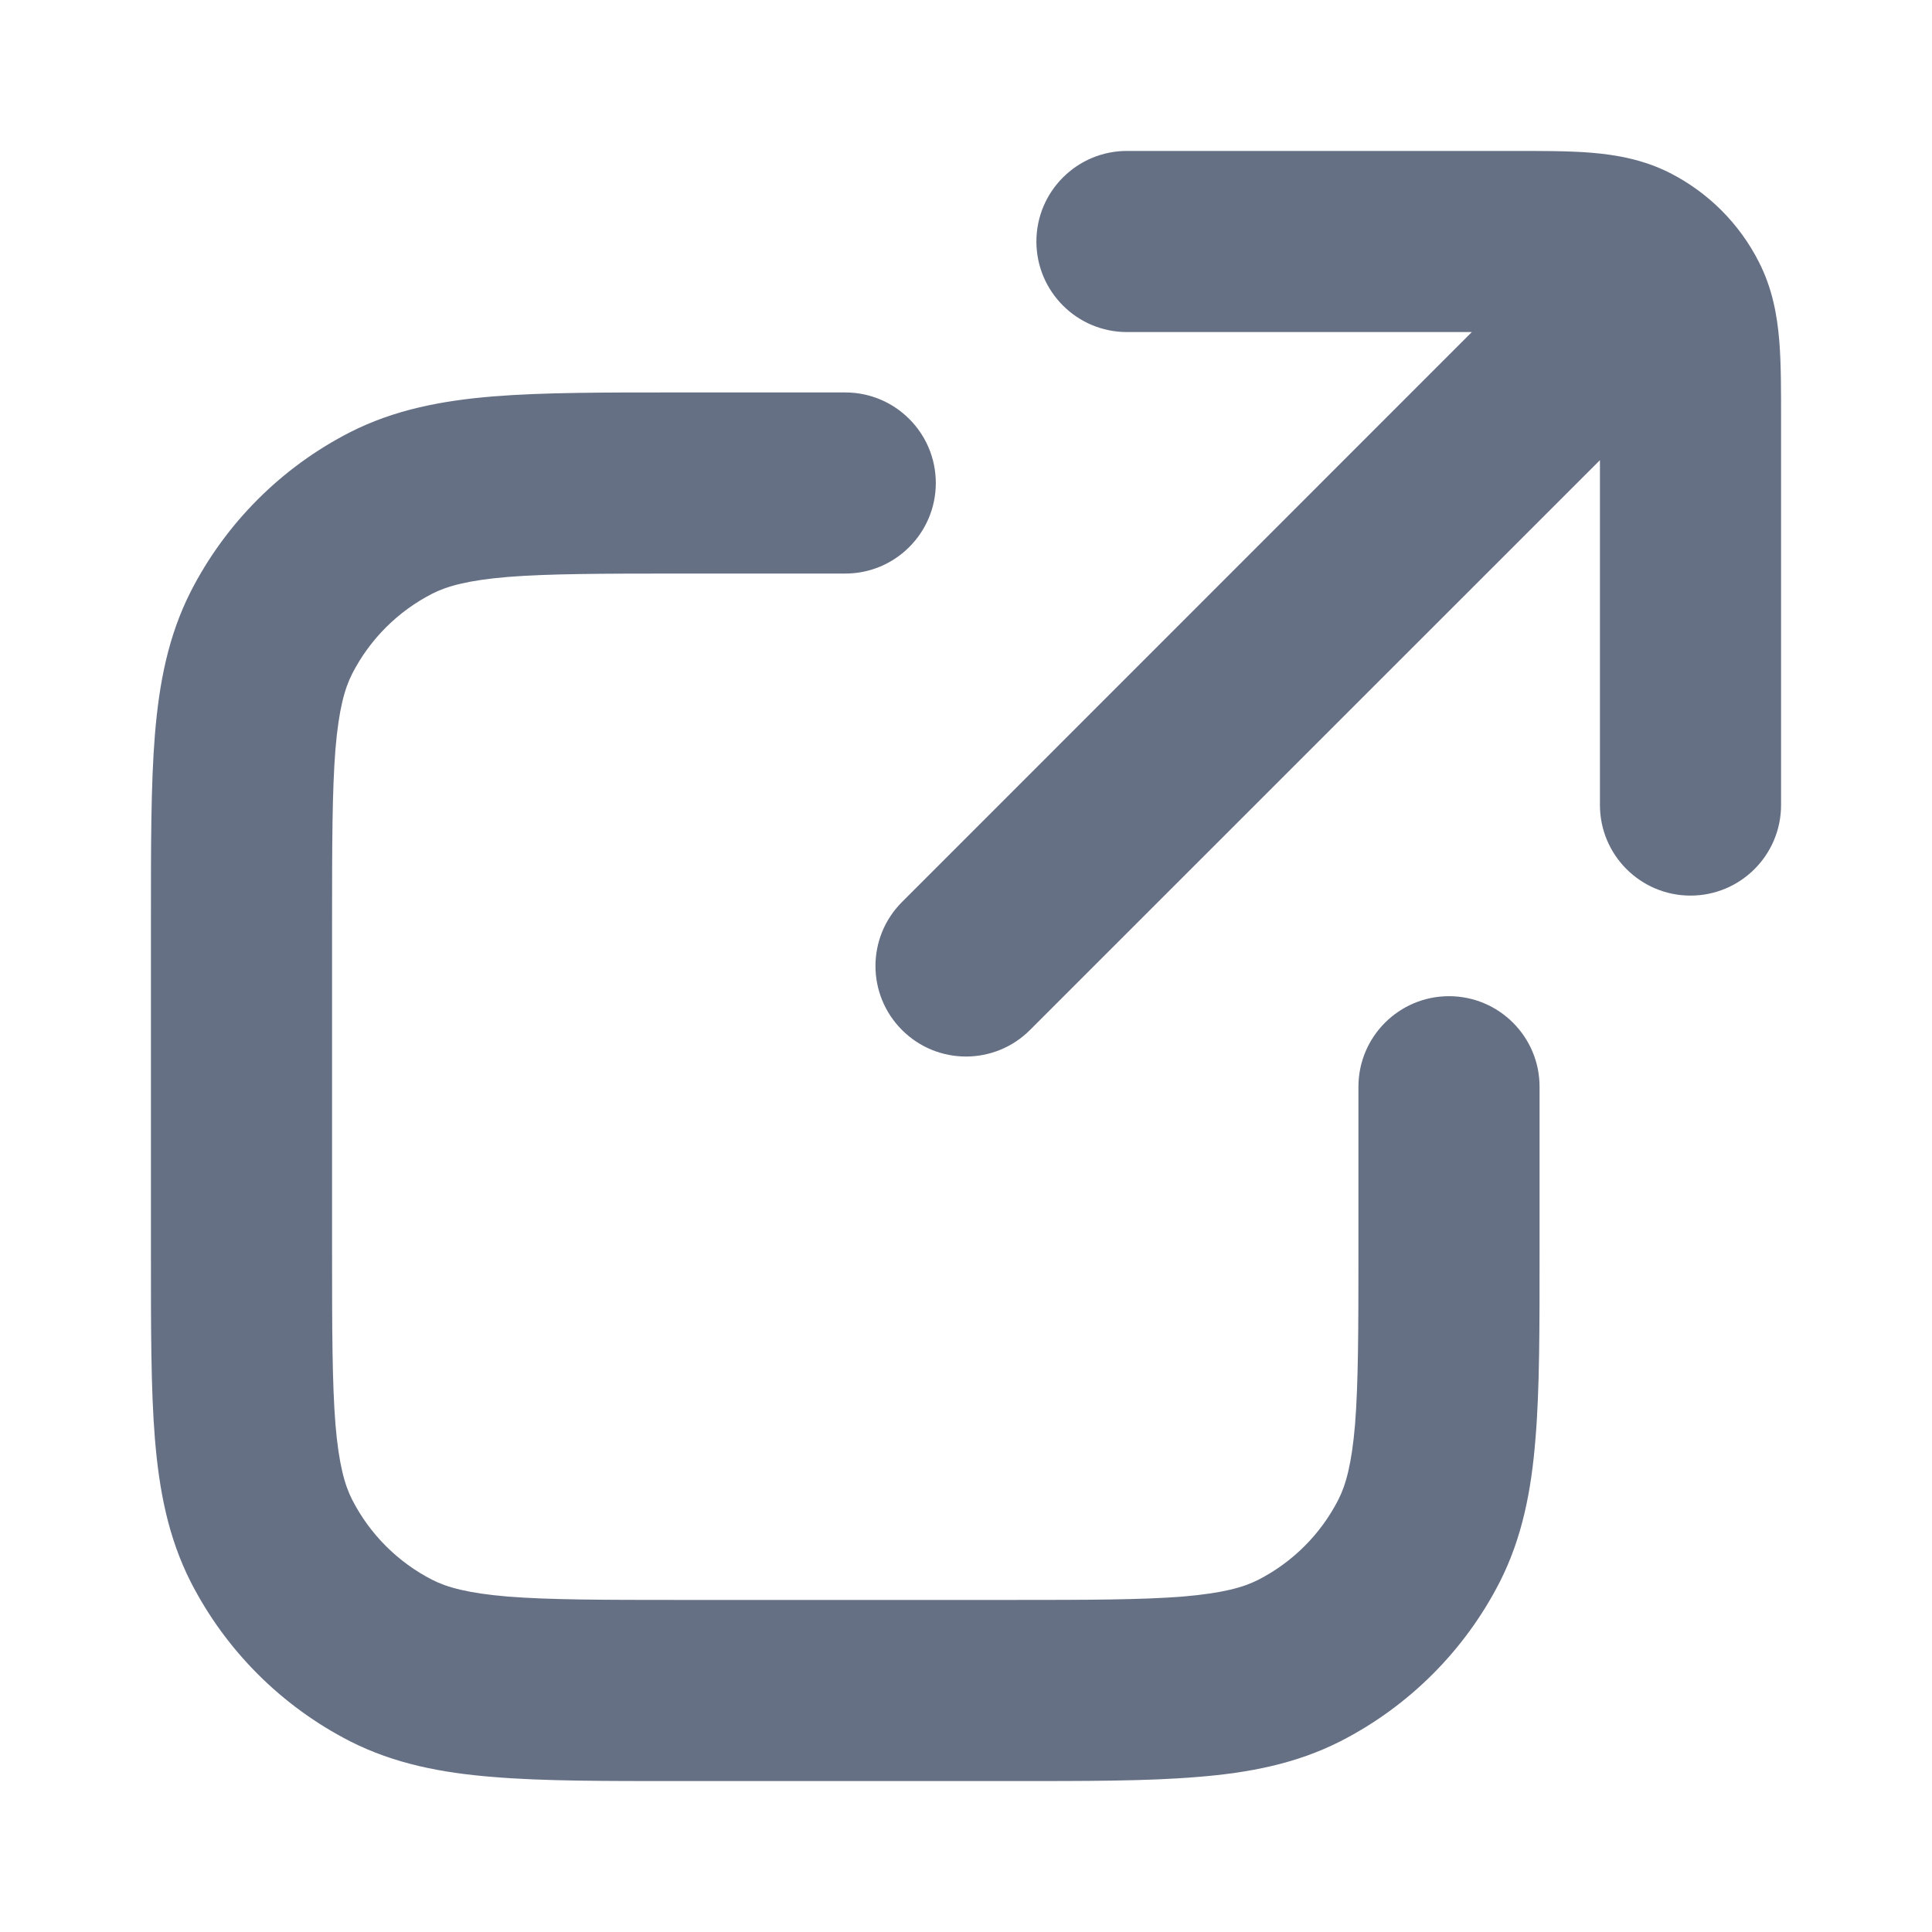 <svg width="16" height="16" viewBox="0 0 16 16" fill="none" xmlns="http://www.w3.org/2000/svg">
<path d="M13.25 6.667C13.25 7.081 13.586 7.417 14 7.417C14.414 7.417 14.75 7.081 14.75 6.667H13.25ZM9.333 1.25C8.919 1.25 8.583 1.586 8.583 2C8.583 2.414 8.919 2.75 9.333 2.75V1.25ZM13.898 2.51L14.566 2.169V2.169L13.898 2.51ZM13.49 2.102L13.831 1.433V1.433L13.49 2.102ZM13.597 3.464C13.89 3.171 13.89 2.696 13.597 2.403C13.304 2.11 12.829 2.11 12.536 2.403L13.597 3.464ZM7.47 7.47C7.177 7.763 7.177 8.237 7.47 8.53C7.763 8.823 8.237 8.823 8.53 8.53L7.47 7.47ZM3.241 13.752L3.581 13.084L3.581 13.084L3.241 13.752ZM2.248 12.759L1.579 13.1H1.579L2.248 12.759ZM11.752 12.759L11.084 12.419L11.752 12.759ZM10.759 13.752L10.419 13.084V13.084L10.759 13.752ZM3.241 4.248L2.9 3.579L3.241 4.248ZM2.248 5.241L1.579 4.9L2.248 5.241ZM7 4.75C7.414 4.75 7.75 4.414 7.75 4C7.75 3.586 7.414 3.25 7 3.25V4.75ZM12.75 9C12.75 8.586 12.414 8.25 12 8.25C11.586 8.25 11.25 8.586 11.25 9H12.75ZM14.75 6.667V3.493H13.25V6.667H14.75ZM12.507 1.25H9.333V2.75H12.507V1.25ZM14.75 3.493C14.75 3.244 14.751 3.013 14.735 2.819C14.718 2.617 14.68 2.392 14.566 2.169L13.23 2.85C13.218 2.827 13.231 2.832 13.24 2.941C13.249 3.059 13.25 3.22 13.25 3.493H14.75ZM12.507 2.75C12.78 2.75 12.941 2.751 13.059 2.76C13.168 2.769 13.173 2.782 13.15 2.77L13.831 1.433C13.608 1.32 13.383 1.282 13.181 1.265C12.988 1.249 12.756 1.25 12.507 1.25V2.75ZM14.566 2.169C14.405 1.852 14.148 1.595 13.831 1.433L13.15 2.77C13.184 2.788 13.212 2.816 13.23 2.85L14.566 2.169ZM12.536 2.403L7.47 7.47L8.53 8.53L13.597 3.464L12.536 2.403ZM8.364 13.25H5.636V14.75H8.364V13.25ZM2.75 10.364V7.636H1.25V10.364H2.75ZM5.636 13.25C4.988 13.25 4.546 13.249 4.205 13.222C3.872 13.194 3.701 13.145 3.581 13.084L2.9 14.421C3.267 14.607 3.657 14.682 4.083 14.716C4.499 14.751 5.012 14.75 5.636 14.75V13.25ZM1.25 10.364C1.25 10.988 1.249 11.501 1.283 11.917C1.318 12.343 1.393 12.733 1.579 13.1L2.916 12.419C2.855 12.299 2.806 12.128 2.778 11.795C2.751 11.454 2.75 11.012 2.75 10.364H1.25ZM3.581 13.084C3.295 12.938 3.062 12.705 2.916 12.419L1.579 13.1C1.869 13.668 2.332 14.131 2.9 14.421L3.581 13.084ZM11.25 10.364C11.25 11.012 11.249 11.454 11.222 11.795C11.194 12.128 11.145 12.299 11.084 12.419L12.421 13.1C12.607 12.733 12.682 12.343 12.716 11.917C12.751 11.501 12.75 10.988 12.75 10.364H11.25ZM8.364 14.75C8.988 14.75 9.501 14.751 9.917 14.716C10.343 14.682 10.733 14.607 11.1 14.421L10.419 13.084C10.299 13.145 10.128 13.194 9.795 13.222C9.454 13.249 9.012 13.25 8.364 13.25V14.75ZM11.084 12.419C10.938 12.705 10.705 12.938 10.419 13.084L11.1 14.421C11.668 14.131 12.131 13.668 12.421 13.1L11.084 12.419ZM5.636 3.25C5.012 3.25 4.499 3.249 4.083 3.283C3.657 3.318 3.267 3.393 2.9 3.579L3.581 4.916C3.701 4.855 3.872 4.806 4.205 4.778C4.546 4.751 4.988 4.75 5.636 4.75V3.25ZM2.75 7.636C2.75 6.988 2.751 6.546 2.778 6.205C2.806 5.872 2.855 5.701 2.916 5.581L1.579 4.9C1.393 5.267 1.318 5.657 1.283 6.083C1.249 6.499 1.25 7.012 1.25 7.636H2.75ZM2.9 3.579C2.332 3.869 1.869 4.332 1.579 4.9L2.916 5.581C3.062 5.295 3.295 5.062 3.581 4.916L2.9 3.579ZM5.636 4.75H7V3.25H5.636V4.75ZM11.25 9V10.364H12.75V9H11.25Z" fill="#667085"/>
</svg>
